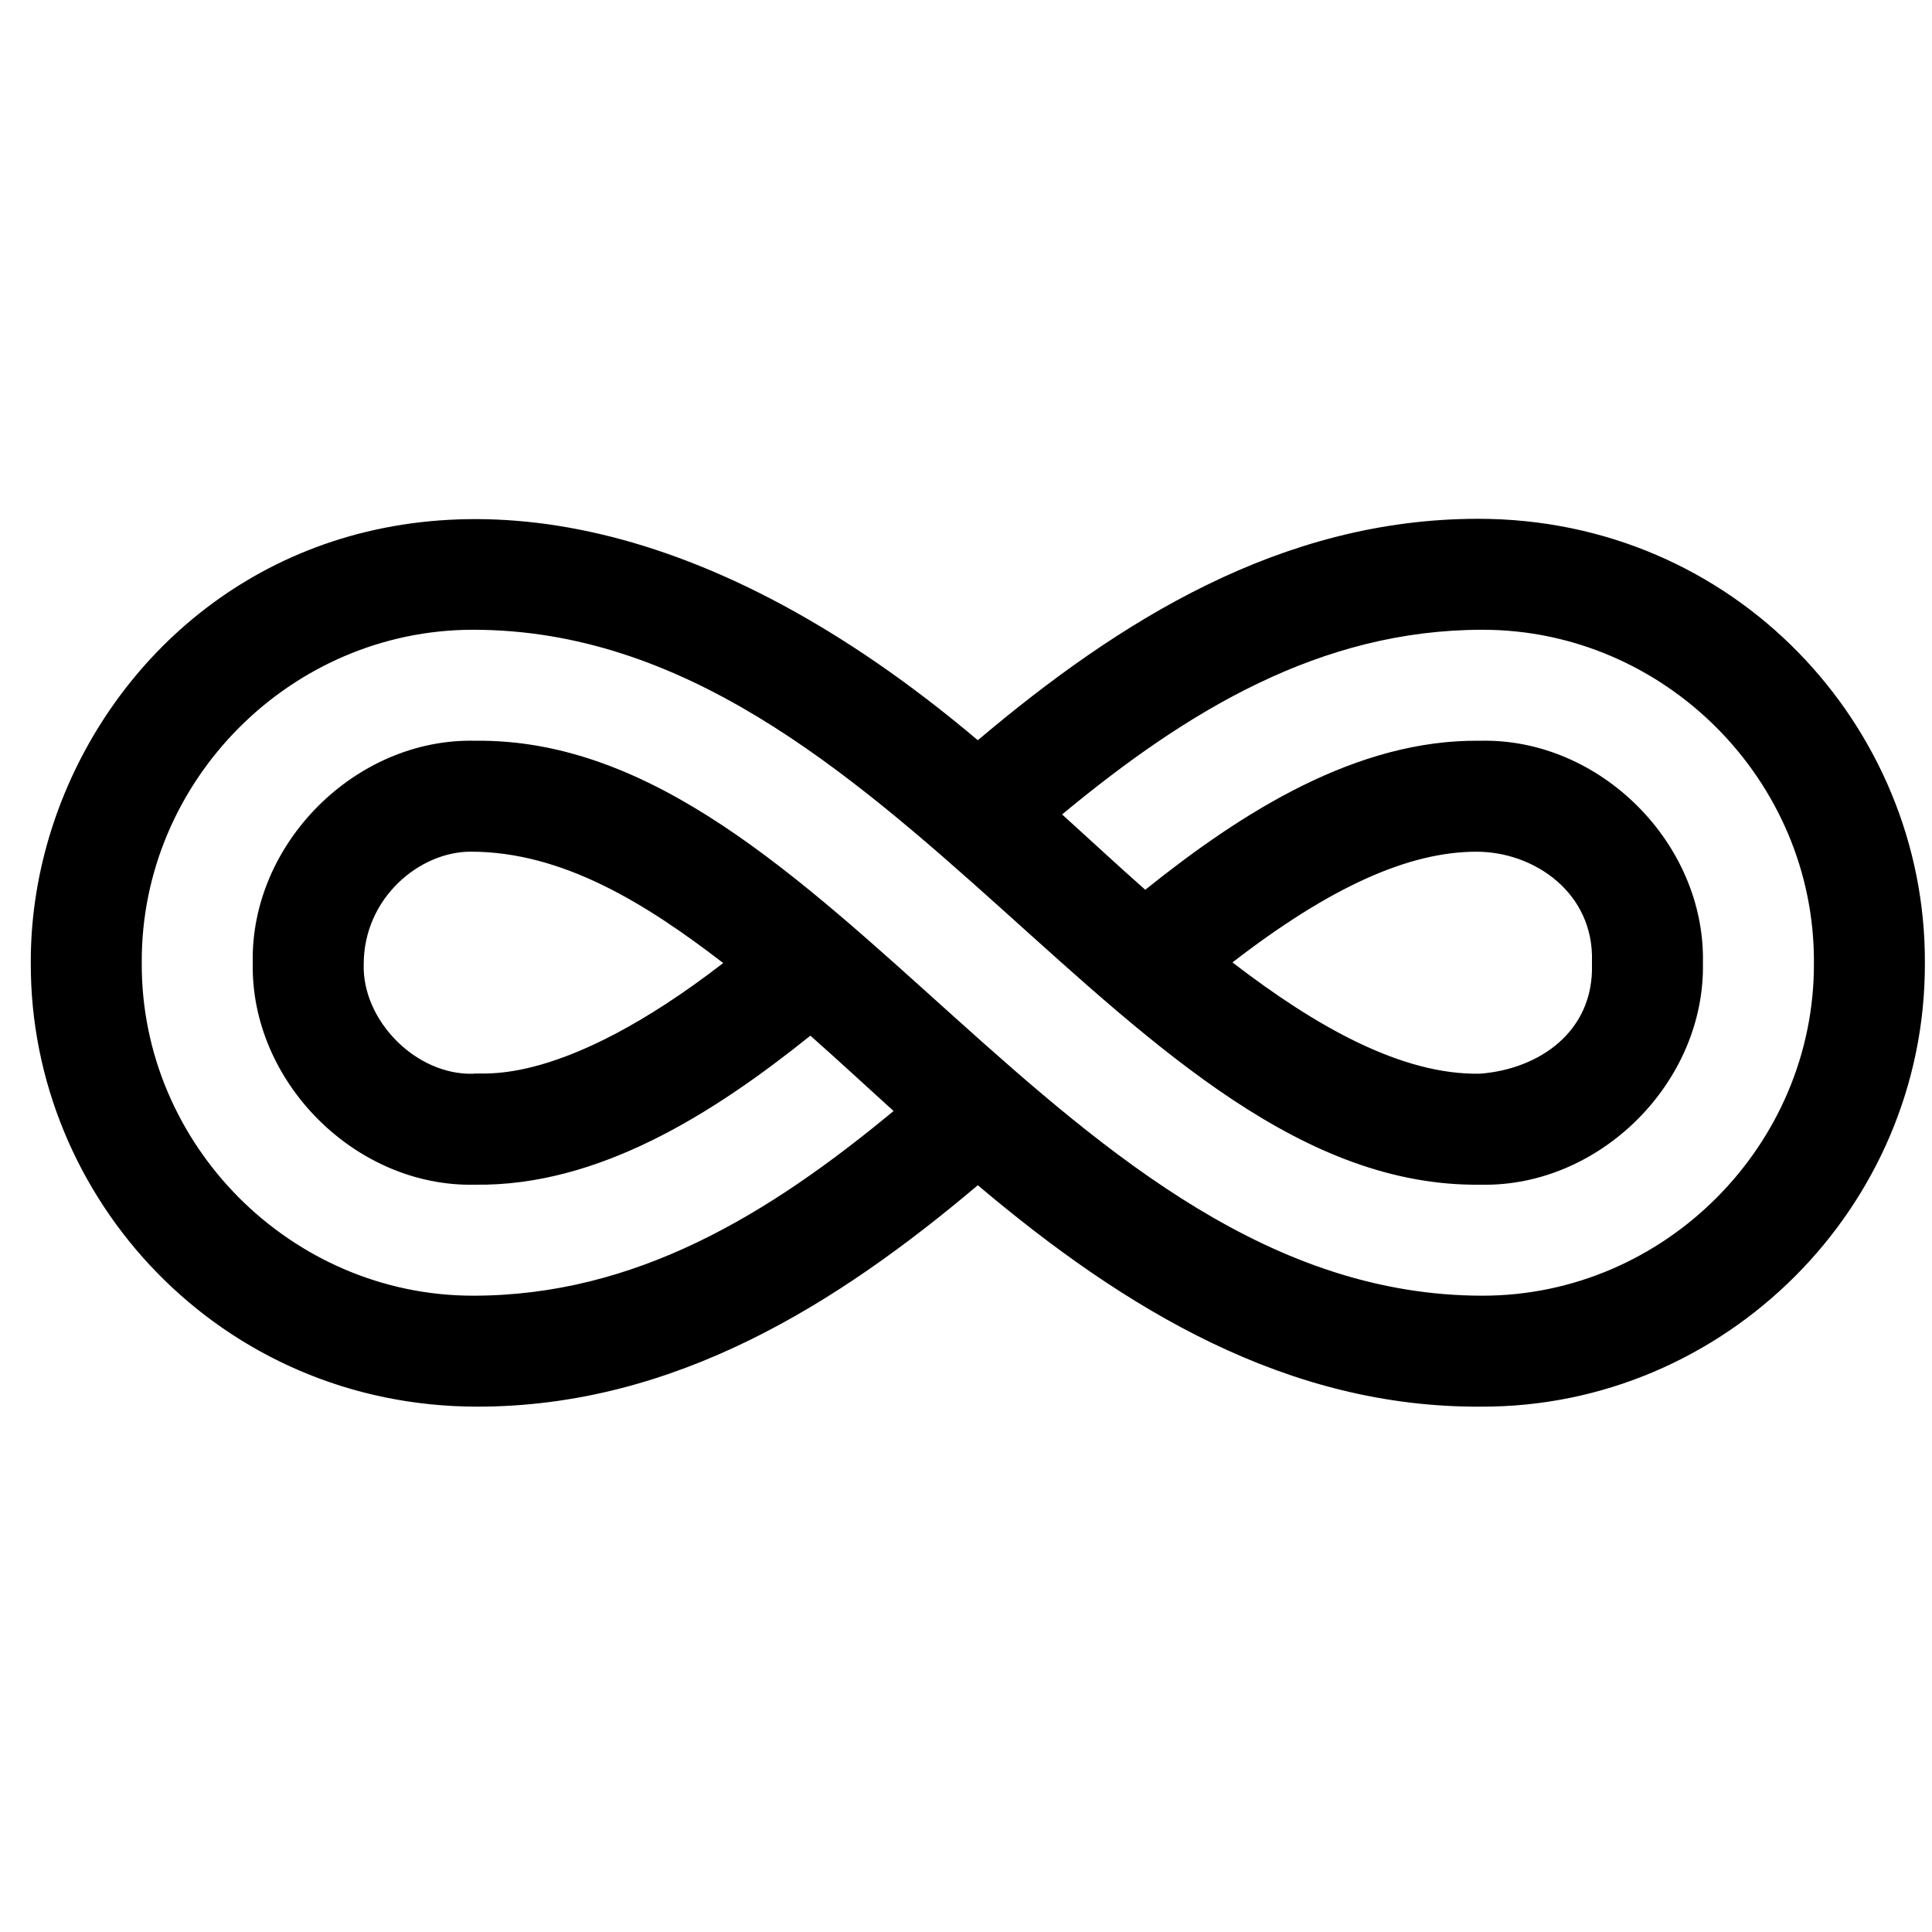 <svg width="51" height="51" viewBox="0 0 51 51" fill="none" xmlns="http://www.w3.org/2000/svg">
<g clip-path="url(#clip0_1_551)">
<path d="M0.813 25.413C0.788 31.644 5.828 37.132 12.603 37.132C17.821 37.132 22.117 34.409 25.812 31.287C29.718 34.588 33.998 37.163 39.095 37.132C45.518 37.157 50.838 31.87 50.812 25.413C50.837 19.184 45.798 13.695 39.022 13.695C33.825 13.695 29.541 16.39 25.812 19.54C11.468 7.417 0.778 16.569 0.813 25.413ZM12.488 16.624C23.587 16.624 29.738 31.395 39.087 31.273C42.236 31.342 45.017 28.563 44.953 25.413C45.017 22.263 42.235 19.485 39.087 19.554C35.814 19.506 32.775 21.447 30.232 23.488C29.479 22.822 28.915 22.294 28.037 21.499C31.342 18.759 34.859 16.624 39.137 16.624C43.938 16.624 47.904 20.602 47.883 25.407V25.42C47.904 30.221 43.942 34.203 39.137 34.203C28.024 34.203 21.894 19.437 12.538 19.554C9.392 19.482 6.608 22.264 6.672 25.413C6.608 28.56 9.389 31.345 12.537 31.273C15.81 31.321 18.85 29.38 21.392 27.339C22.153 28.012 22.738 28.558 23.588 29.328C20.288 32.064 16.777 34.203 12.488 34.203C7.687 34.203 3.72 30.225 3.742 25.42V25.407C3.72 20.605 7.684 16.624 12.488 16.624ZM42.024 25.455C42.074 27.233 40.632 28.223 39.068 28.343C37.007 28.38 34.746 27.108 32.534 25.405C35.106 23.419 37.18 22.483 38.976 22.483C40.506 22.483 42.075 23.574 42.024 25.372L42.023 25.413L42.024 25.455ZM12.425 22.482C14.852 22.482 17.048 23.849 19.091 25.422C14.794 28.74 12.732 28.289 12.49 28.344C10.981 28.386 9.559 26.939 9.601 25.455C9.601 23.707 11.071 22.482 12.425 22.482Z" fill="black"></path>
</g>
<defs>
<clipPath id="clip0_1_551">
<rect width="50" height="50" fill="white" transform="translate(0.812 0.414)"></rect>
</clipPath>
</defs>
</svg>
